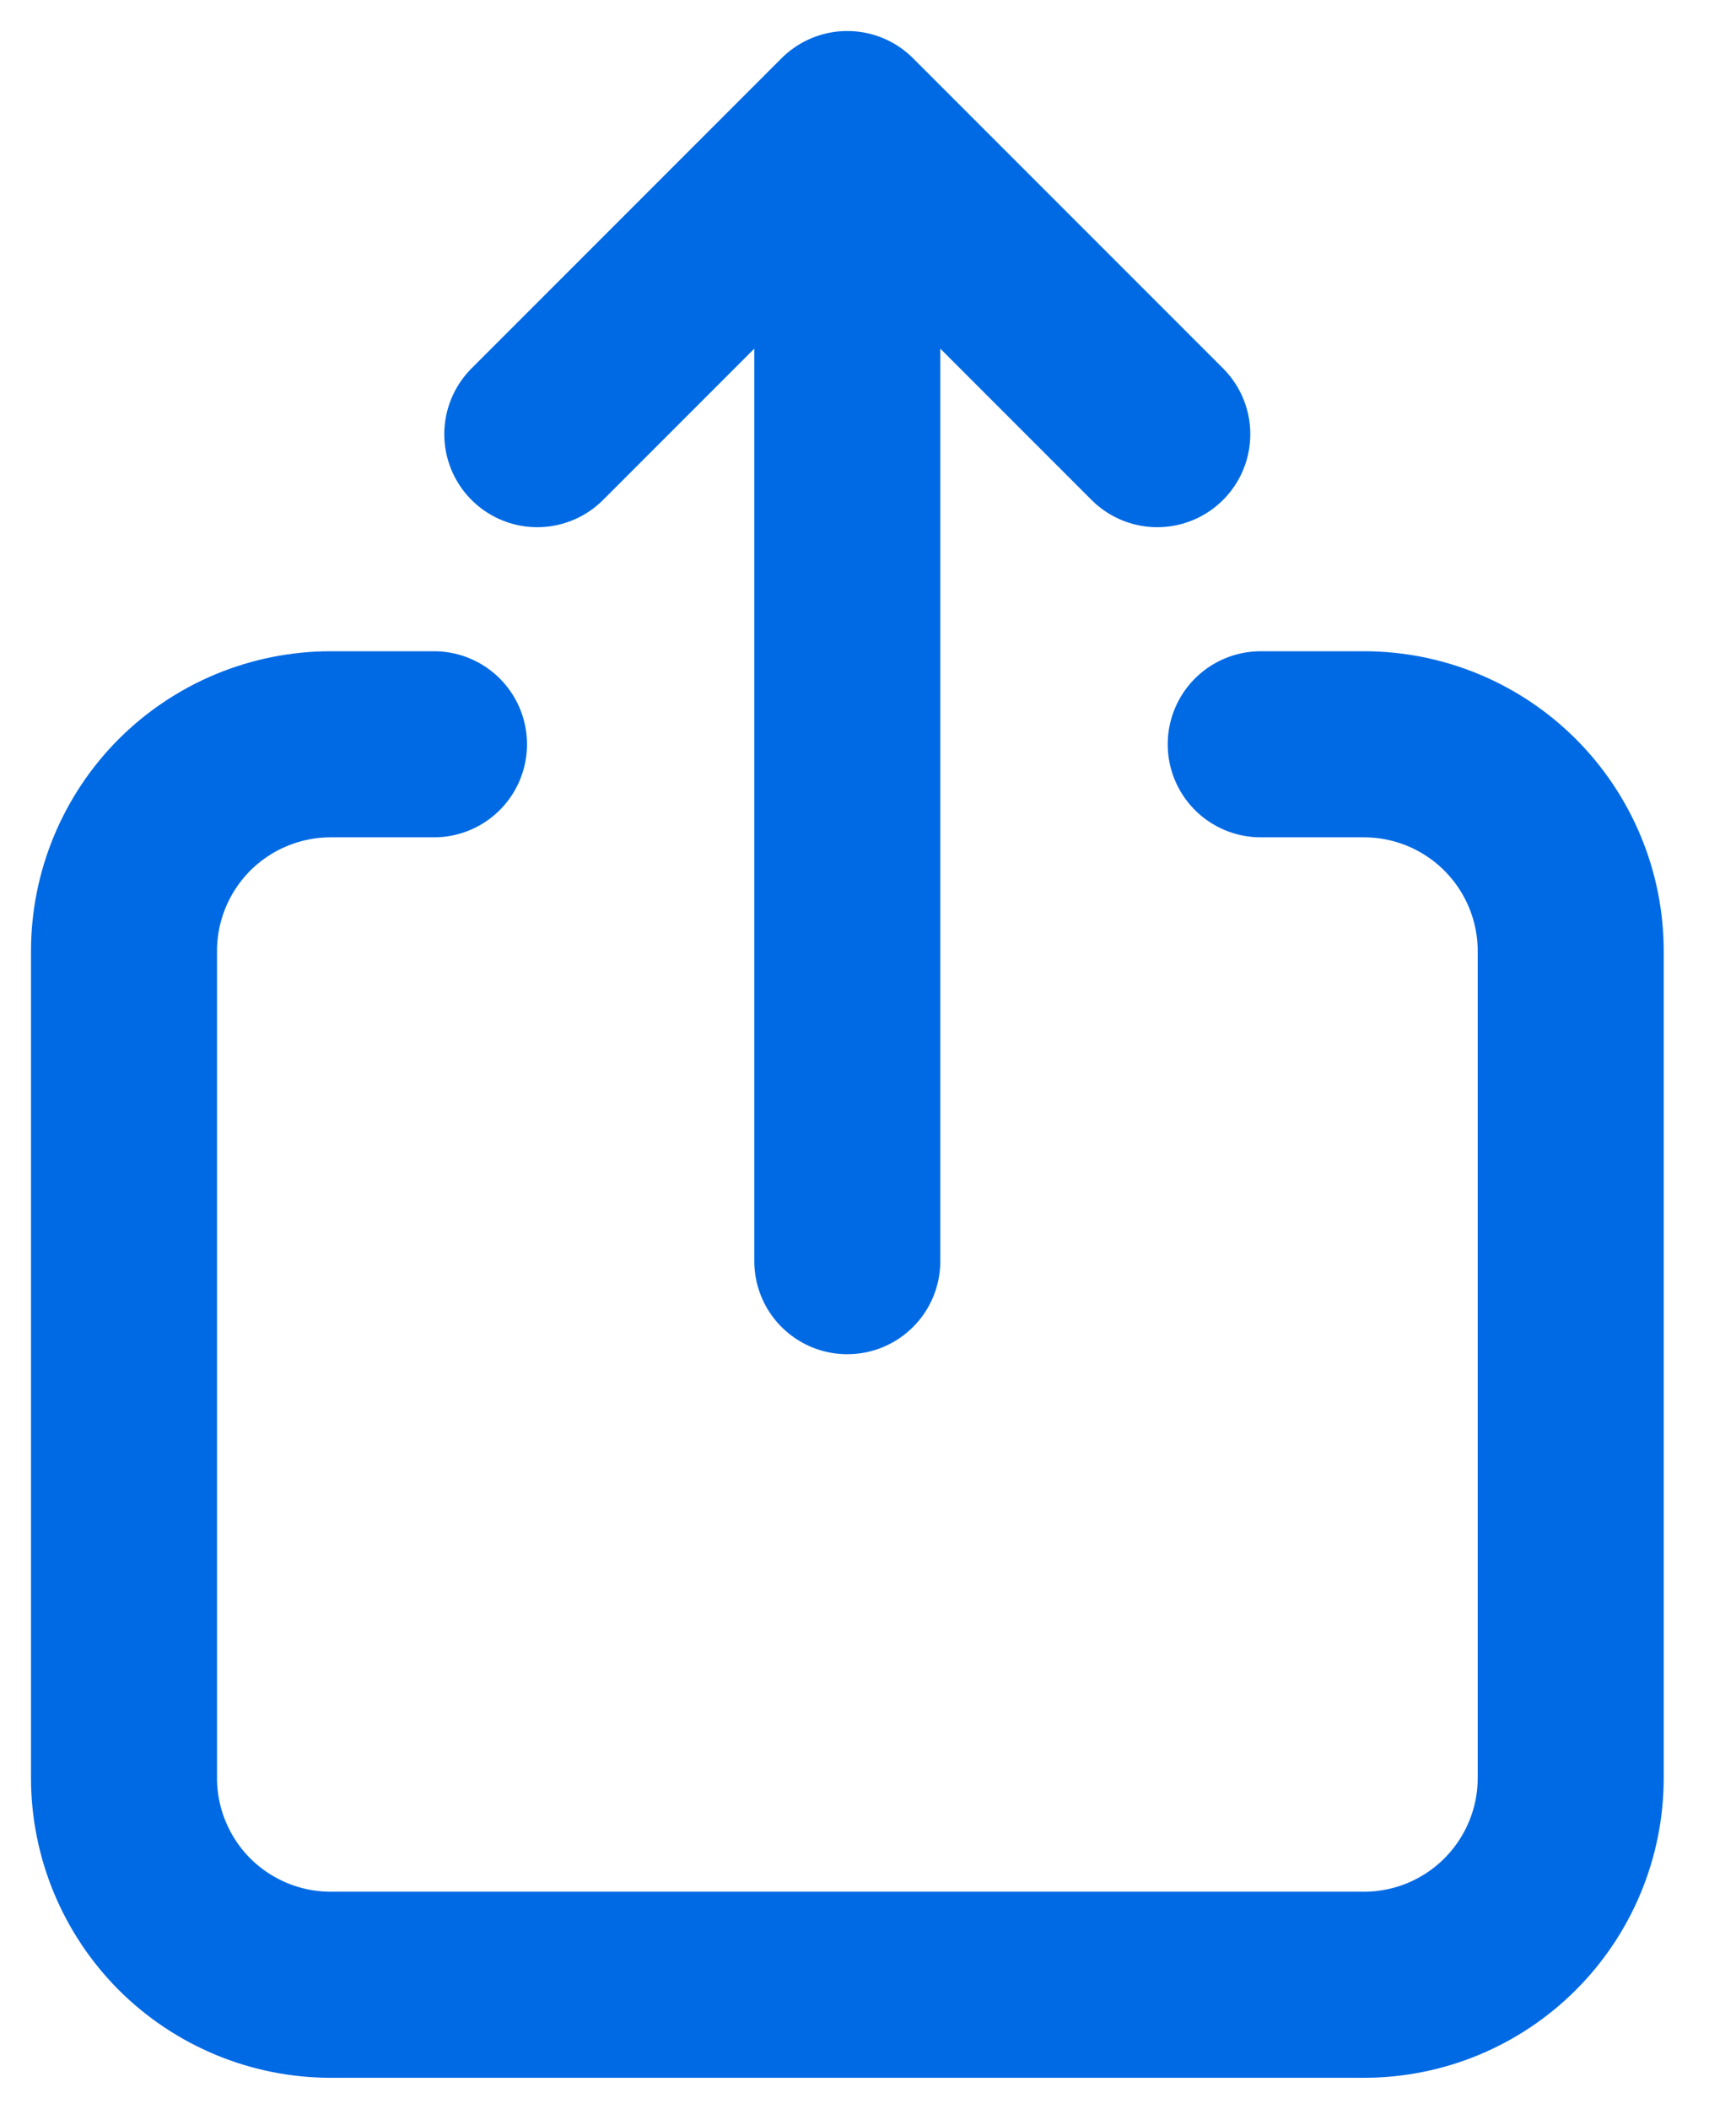 <?xml version="1.0" encoding="utf-8"?>
<svg xmlns="http://www.w3.org/2000/svg" fill="none" height="100%" overflow="visible" preserveAspectRatio="none" style="display: block;" viewBox="0 0 14 17" width="100%">
<path d="M3.5 6H2.667C2.225 6 1.801 6.176 1.488 6.488C1.176 6.801 1 7.225 1 7.667V14.333C1 14.775 1.176 15.199 1.488 15.512C1.801 15.824 2.225 16 2.667 16H11C11.442 16 11.866 15.824 12.178 15.512C12.491 15.199 12.667 14.775 12.667 14.333V7.667C12.667 7.225 12.491 6.801 12.178 6.488C11.866 6.176 11.442 6 11 6H10.167M6.833 10.167V1M6.833 1L4.333 3.5M6.833 1L9.333 3.5" id="Vector" stroke="#006AE4" stroke-linecap="round" stroke-linejoin="round" stroke-width="1.5"/>
</svg>